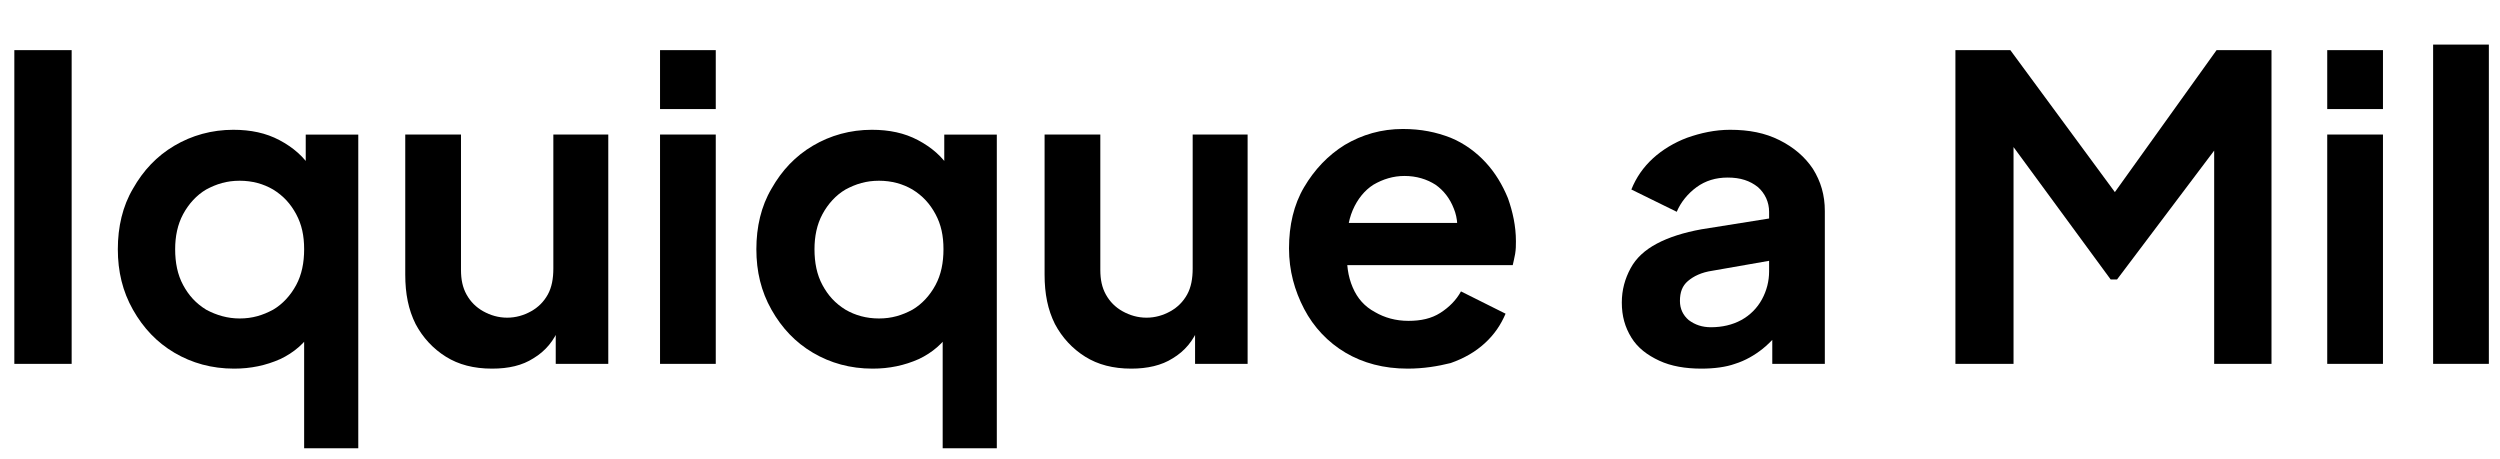 <?xml version="1.0" encoding="utf-8"?>
<!-- Generator: Adobe Illustrator 22.1.0, SVG Export Plug-In . SVG Version: 6.00 Build 0)  -->
<svg version="1.1" id="Capa_1" xmlns="http://www.w3.org/2000/svg" xmlns:xlink="http://www.w3.org/1999/xlink" x="0px" y="0px"
	 viewBox="0 0 314 57.6" style="enable-background:new 0 0 314 57.6;" xml:space="preserve">
<g>
	<path d="M1.8,45.7V6.3H9v39.4H1.8z"/>
	<path d="M38.2,56.3V40.1l1.1,1.4c-1,1.6-2.4,2.8-4.1,3.6c-1.8,0.8-3.7,1.2-5.8,1.2c-2.8,0-5.3-0.7-7.5-2c-2.2-1.3-3.9-3.1-5.2-5.4
		c-1.3-2.3-1.9-4.8-1.9-7.6c0-2.8,0.6-5.4,1.9-7.6c1.3-2.3,3-4.1,5.2-5.4c2.2-1.3,4.7-2,7.4-2c2.2,0,4.1,0.4,5.8,1.3
		c1.7,0.9,3.1,2.1,4,3.6l-0.7,1.4v-5.7h6.6v39.4H38.2z M30.1,40c1.6,0,2.9-0.4,4.2-1.1c1.2-0.7,2.2-1.8,2.9-3.1c0.7-1.3,1-2.8,1-4.5
		c0-1.7-0.3-3.1-1-4.4c-0.7-1.3-1.6-2.3-2.9-3.1c-1.2-0.7-2.6-1.1-4.2-1.1c-1.6,0-2.9,0.4-4.2,1.1c-1.2,0.7-2.2,1.8-2.9,3.1
		c-0.7,1.3-1,2.8-1,4.4c0,1.7,0.3,3.2,1,4.5c0.7,1.3,1.6,2.3,2.9,3.1C27.2,39.6,28.6,40,30.1,40z"/>
	<path d="M61.8,46.3c-2.3,0-4.2-0.5-5.8-1.5s-2.9-2.4-3.8-4.1c-0.9-1.8-1.3-3.8-1.3-6.2V16.9h7v17c0,1.2,0.2,2.2,0.7,3.1
		c0.5,0.9,1.2,1.6,2.1,2.1c0.9,0.5,1.9,0.8,3,0.8c1.1,0,2.1-0.3,3-0.8c0.9-0.5,1.6-1.2,2.1-2.1c0.5-0.9,0.7-2,0.7-3.3V16.9h6.9v28.8
		h-6.6V40l0.5,1c-0.7,1.8-1.8,3.1-3.3,4C65.6,45.9,63.9,46.3,61.8,46.3z"/>
	<path d="M82.9,13.7V6.3h7v7.4H82.9z M82.9,45.7V16.9h7v28.8H82.9z"/>
	<path d="M118.4,56.3V40.1l1.1,1.4c-1,1.6-2.4,2.8-4.1,3.6c-1.8,0.8-3.7,1.2-5.8,1.2c-2.8,0-5.3-0.7-7.5-2c-2.2-1.3-3.9-3.1-5.2-5.4
		c-1.3-2.3-1.9-4.8-1.9-7.6c0-2.8,0.6-5.4,1.9-7.6c1.3-2.3,3-4.1,5.2-5.4c2.2-1.3,4.7-2,7.4-2c2.2,0,4.1,0.4,5.8,1.3
		c1.7,0.9,3.1,2.1,4,3.6l-0.7,1.4v-5.7h6.6v39.4H118.4z M110.4,40c1.6,0,2.9-0.4,4.2-1.1c1.2-0.7,2.2-1.8,2.9-3.1
		c0.7-1.3,1-2.8,1-4.5c0-1.7-0.3-3.1-1-4.4c-0.7-1.3-1.6-2.3-2.9-3.1c-1.2-0.7-2.6-1.1-4.2-1.1c-1.6,0-2.9,0.4-4.2,1.1
		c-1.2,0.7-2.2,1.8-2.9,3.1c-0.7,1.3-1,2.8-1,4.4c0,1.7,0.3,3.2,1,4.5c0.7,1.3,1.6,2.3,2.9,3.1C107.4,39.6,108.8,40,110.4,40z"/>
	<path d="M142.1,46.3c-2.3,0-4.2-0.5-5.8-1.5c-1.6-1-2.9-2.4-3.8-4.1c-0.9-1.8-1.3-3.8-1.3-6.2V16.9h7v17c0,1.2,0.2,2.2,0.7,3.1
		s1.2,1.6,2.1,2.1c0.9,0.5,1.9,0.8,3,0.8s2.1-0.3,3-0.8c0.9-0.5,1.6-1.2,2.1-2.1s0.7-2,0.7-3.3V16.9h6.9v28.8h-6.6V40l0.5,1
		c-0.7,1.8-1.8,3.1-3.3,4C145.9,45.9,144.1,46.3,142.1,46.3z"/>
	<path d="M176.8,46.3c-3,0-5.6-0.7-7.8-2c-2.2-1.3-4-3.2-5.2-5.5c-1.2-2.3-1.9-4.8-1.9-7.6c0-2.9,0.6-5.5,1.9-7.7
		c1.3-2.2,3-4,5.1-5.3c2.2-1.3,4.6-2,7.3-2c2.3,0,4.2,0.4,6,1.1c1.7,0.7,3.2,1.8,4.4,3.1c1.2,1.3,2.1,2.8,2.8,4.5
		c0.6,1.7,1,3.5,1,5.4c0,0.5,0,1-0.1,1.6c-0.1,0.5-0.2,1-0.3,1.4h-22.2V28h18.3l-3.3,2.5c0.4-1.6,0.3-3.1-0.2-4.3
		c-0.5-1.3-1.3-2.3-2.3-3c-1.1-0.7-2.4-1.1-3.9-1.1c-1.4,0-2.7,0.4-3.9,1.1c-1.1,0.7-2,1.8-2.6,3.2c-0.6,1.4-0.8,3.1-0.7,5
		c-0.1,1.8,0.1,3.3,0.7,4.7c0.6,1.4,1.5,2.4,2.8,3.1c1.2,0.7,2.6,1.1,4.2,1.1s2.9-0.3,4-1c1.1-0.7,2-1.6,2.6-2.7l5.6,2.8
		c-0.6,1.4-1.4,2.6-2.6,3.7c-1.2,1.1-2.6,1.9-4.3,2.5C180.6,46,178.8,46.3,176.8,46.3z"/>
	<path d="M213.7,46.3c-2,0-3.8-0.3-5.3-1c-1.5-0.7-2.7-1.6-3.5-2.9c-0.8-1.3-1.2-2.7-1.2-4.4c0-1.6,0.4-3,1.1-4.3
		c0.7-1.3,1.8-2.3,3.3-3.1s3.4-1.4,5.6-1.8l9.4-1.5v5.3l-8,1.4c-1.4,0.2-2.4,0.7-3.1,1.3c-0.7,0.6-1,1.4-1,2.5c0,1,0.4,1.8,1.1,2.4
		c0.8,0.6,1.7,0.9,2.8,0.9c1.4,0,2.7-0.3,3.8-0.9c1.1-0.6,2-1.5,2.6-2.6c0.6-1.1,0.9-2.3,0.9-3.5v-7.5c0-1.2-0.5-2.3-1.4-3.1
		c-1-0.8-2.2-1.2-3.8-1.2c-1.5,0-2.8,0.4-3.9,1.2c-1.1,0.8-2,1.9-2.5,3.1l-5.7-2.8c0.6-1.5,1.5-2.8,2.7-3.9c1.2-1.1,2.7-2,4.3-2.6
		c1.7-0.6,3.5-1,5.4-1c2.4,0,4.4,0.4,6.2,1.3c1.8,0.9,3.2,2.1,4.2,3.6c1,1.6,1.5,3.3,1.5,5.3v19.2h-6.6v-4.9l1.5-0.1
		c-0.7,1.2-1.6,2.2-2.7,3.1c-1,0.8-2.2,1.5-3.5,1.9C216.8,46.1,215.3,46.3,213.7,46.3z"/>
	<path d="M245.6,45.7V6.3h6.9l14.8,20.1H264l14.4-20.1h6.9v39.4h-7.2V14.5l2.8,0.7l-15,19.9h-0.8l-14.6-19.9l2.4-0.7v31.2H245.6z"/>
	<path d="M292.3,13.7V6.3h7v7.4H292.3z M292.3,45.7V16.9h7v28.8H292.3z"/>
	<path d="M305.6,45.7V5.6h7v40.1H305.6z"/>
</g>
</svg>
